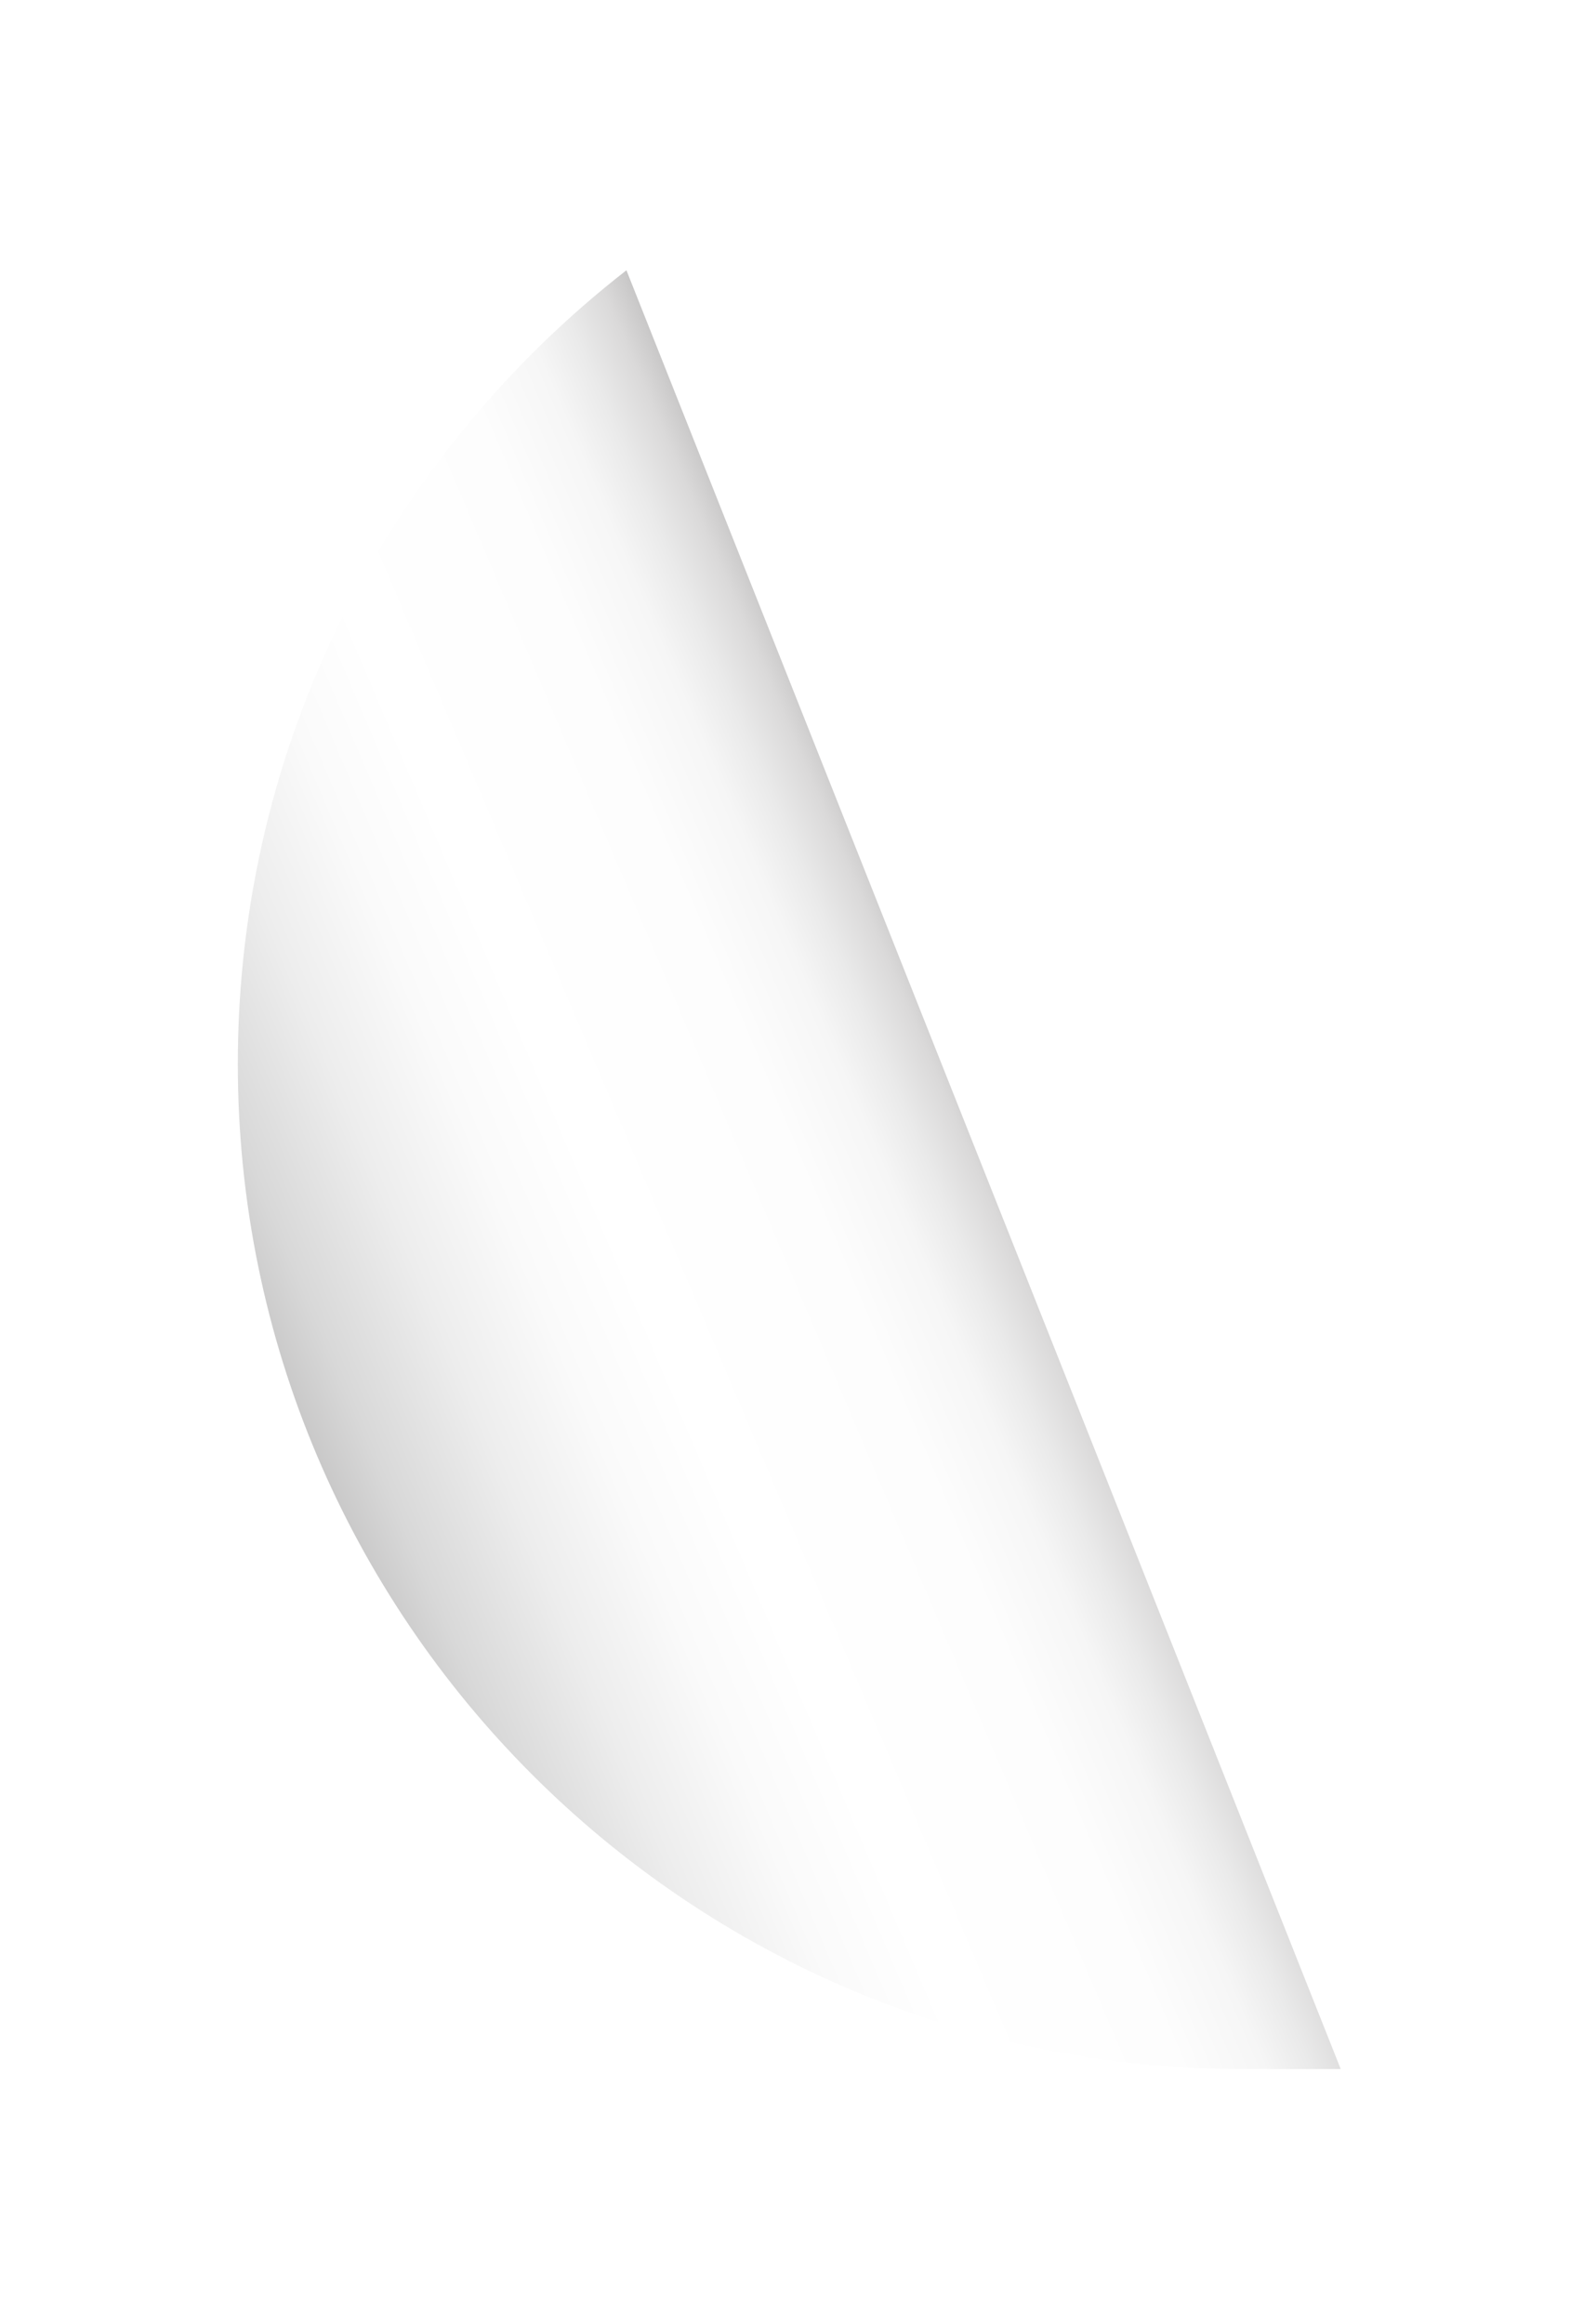 <svg xmlns="http://www.w3.org/2000/svg" width="25" height="37" viewBox="0 0 25 37" fill="none">
  <g filter="url(#filter0_d_8148_27153)">
    <path d="M5 16.635C5 25.473 12.165 32.638 21.003 32.638H22.562L11.188 4C7.424 6.929 5 11.496 5 16.635Z" fill="url(#paint0_linear_8148_27153)"/>
  </g>
  <defs>
    <filter id="filter0_d_8148_27153" x="0.147" y="0.664" width="24.842" height="35.917" filterUnits="userSpaceOnUse" color-interpolation-filters="sRGB">
      <feFlood flood-opacity="0" result="BackgroundImageFix"/>
      <feColorMatrix in="SourceAlpha" type="matrix" values="0 0 0 0 0 0 0 0 0 0 0 0 0 0 0 0 0 0 127 0" result="hardAlpha"/>
      <feOffset dx="-1.213" dy="0.303"/>
      <feGaussianBlur stdDeviation="1.82"/>
      <feComposite in2="hardAlpha" operator="out"/>
      <feColorMatrix type="matrix" values="0 0 0 0 0 0 0 0 0 0 0 0 0 0 0 0 0 0 0.25 0"/>
      <feBlend mode="normal" in2="BackgroundImageFix" result="effect1_dropShadow_8148_27153"/>
      <feBlend mode="normal" in="SourceGraphic" in2="effect1_dropShadow_8148_27153" result="shape"/>
    </filter>
    <linearGradient id="paint0_linear_8148_27153" x1="5.266" y1="23.244" x2="17.784" y2="17.933" gradientUnits="userSpaceOnUse">
      <stop stop-color="#B7B6B6"/>
      <stop offset="0.02" stop-color="#BBBABA"/>
      <stop offset="0.14" stop-color="#D8D8D8"/>
      <stop offset="0.27" stop-color="#EDEDED"/>
      <stop offset="0.39" stop-color="#FAFAFA"/>
      <stop offset="0.5" stop-color="white"/>
      <stop offset="0.73" stop-color="#FDFDFD"/>
      <stop offset="0.82" stop-color="#F6F6F6"/>
      <stop offset="0.87" stop-color="#EAEAEA"/>
      <stop offset="0.92" stop-color="#DAD9D9"/>
      <stop offset="0.96" stop-color="#C4C3C3"/>
      <stop offset="1" stop-color="#AAA9A9"/>
    </linearGradient>
  </defs>
</svg>